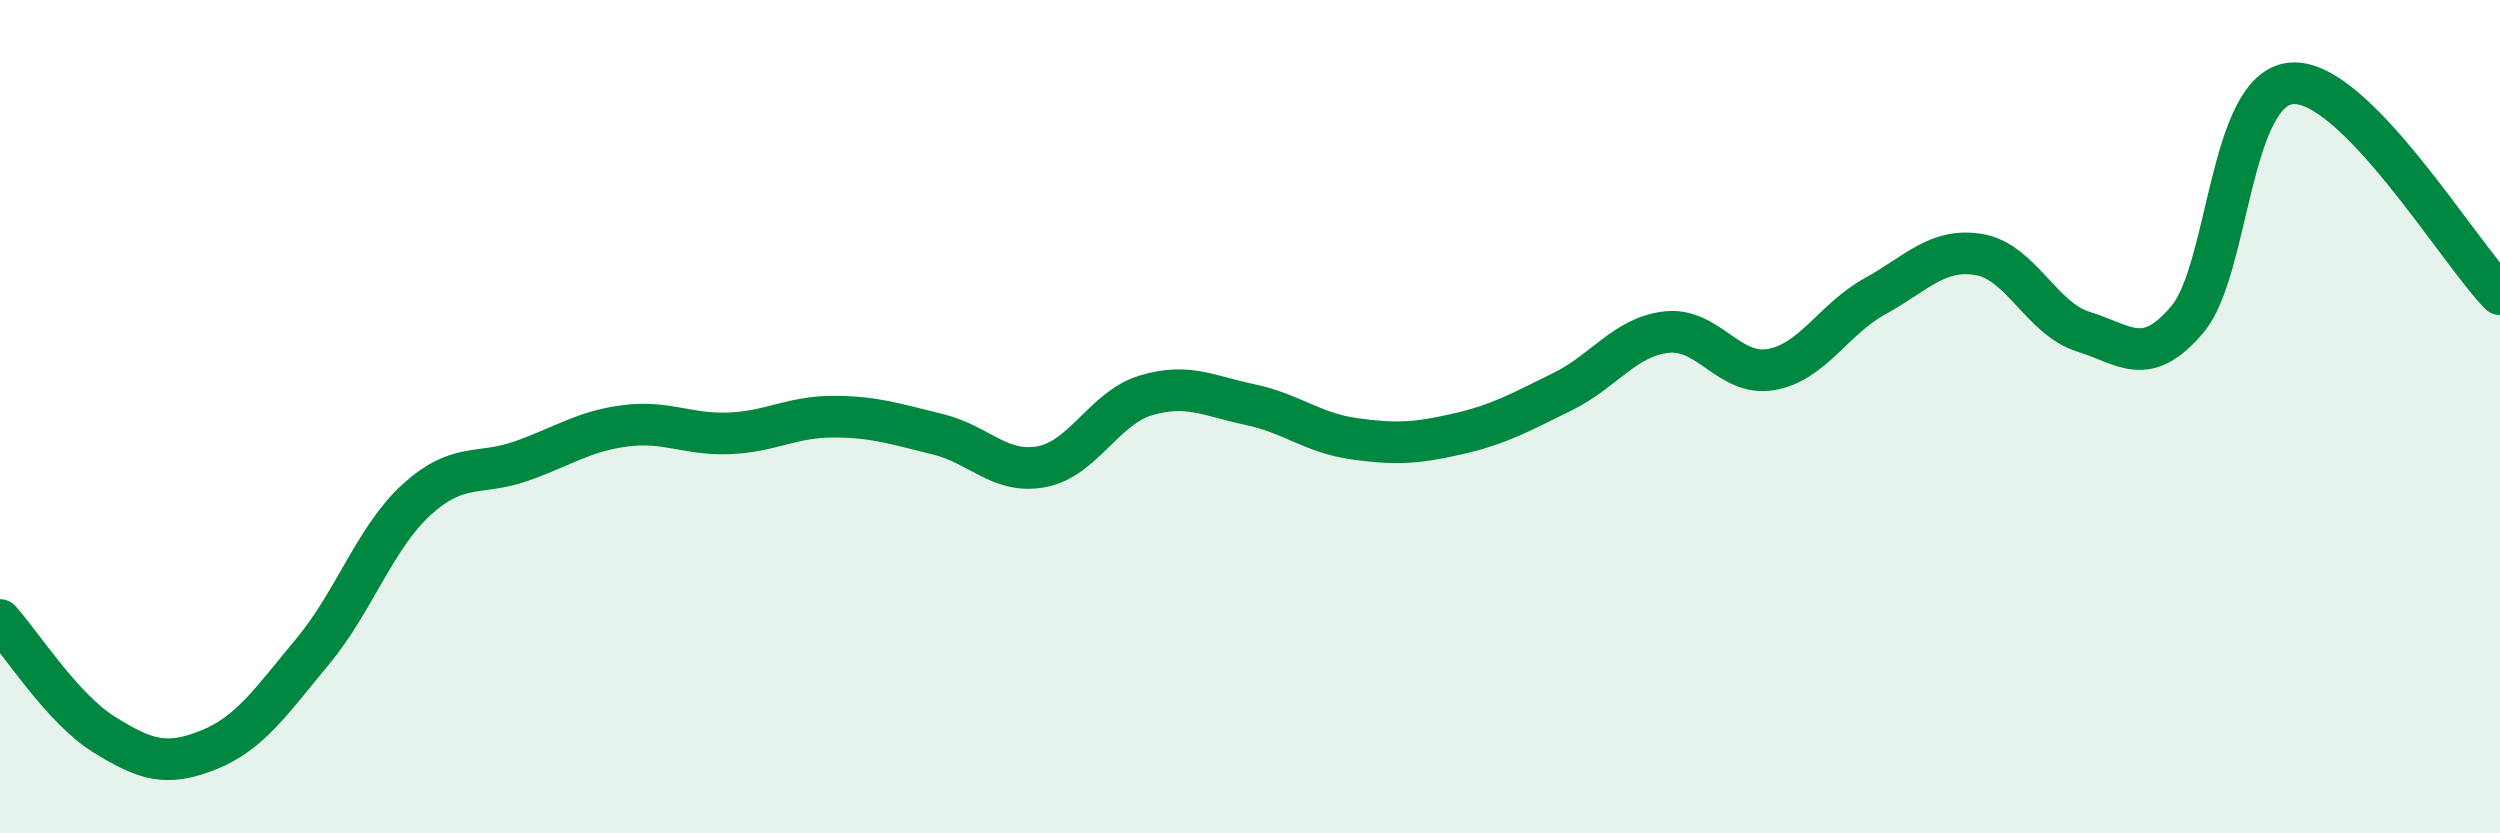 
    <svg width="60" height="20" viewBox="0 0 60 20" xmlns="http://www.w3.org/2000/svg">
      <path
        d="M 0,14.88 C 0.5,15.43 1.5,17.01 2.5,17.63 C 3.5,18.25 4,18.4 5,18 C 6,17.6 6.5,16.84 7.5,15.64 C 8.5,14.44 9,12.9 10,11.99 C 11,11.08 11.5,11.42 12.5,11.07 C 13.5,10.72 14,10.35 15,10.22 C 16,10.09 16.5,10.44 17.5,10.4 C 18.5,10.36 19,10 20,10 C 21,10 21.5,10.18 22.5,10.42 C 23.5,10.66 24,11.39 25,11.2 C 26,11.01 26.5,9.79 27.5,9.49 C 28.5,9.19 29,9.5 30,9.71 C 31,9.92 31.5,10.39 32.5,10.53 C 33.5,10.67 34,10.64 35,10.41 C 36,10.18 36.5,9.89 37.5,9.4 C 38.5,8.91 39,8.08 40,7.97 C 41,7.86 41.5,9.04 42.5,8.87 C 43.5,8.7 44,7.66 45,7.11 C 46,6.56 46.5,5.94 47.5,6.11 C 48.5,6.28 49,7.65 50,7.96 C 51,8.27 51.5,8.85 52.5,7.66 C 53.5,6.47 53.5,2.12 55,2 C 56.5,1.88 59,6.05 60,7.06L60 20L0 20Z"
        fill="#008740"
        opacity="0.1"
        stroke-linecap="round"
        stroke-linejoin="round"
      />
      <path
        d="M 0,14.88 C 0.5,15.43 1.5,17.01 2.5,17.63 C 3.5,18.25 4,18.4 5,18 C 6,17.6 6.5,16.84 7.5,15.64 C 8.5,14.44 9,12.9 10,11.99 C 11,11.08 11.5,11.42 12.5,11.07 C 13.5,10.72 14,10.35 15,10.22 C 16,10.09 16.5,10.44 17.5,10.4 C 18.5,10.36 19,10 20,10 C 21,10 21.5,10.18 22.5,10.42 C 23.5,10.66 24,11.39 25,11.2 C 26,11.01 26.5,9.79 27.5,9.49 C 28.5,9.19 29,9.5 30,9.71 C 31,9.92 31.5,10.39 32.5,10.53 C 33.5,10.67 34,10.64 35,10.41 C 36,10.18 36.5,9.89 37.5,9.4 C 38.5,8.91 39,8.08 40,7.97 C 41,7.86 41.5,9.04 42.5,8.87 C 43.5,8.7 44,7.66 45,7.11 C 46,6.56 46.5,5.94 47.5,6.11 C 48.5,6.28 49,7.65 50,7.96 C 51,8.27 51.5,8.85 52.5,7.66 C 53.5,6.47 53.5,2.12 55,2 C 56.5,1.88 59,6.05 60,7.06"
        stroke="#008740"
        stroke-width="1"
        fill="none"
        stroke-linecap="round"
        stroke-linejoin="round"
      />
    </svg>
  